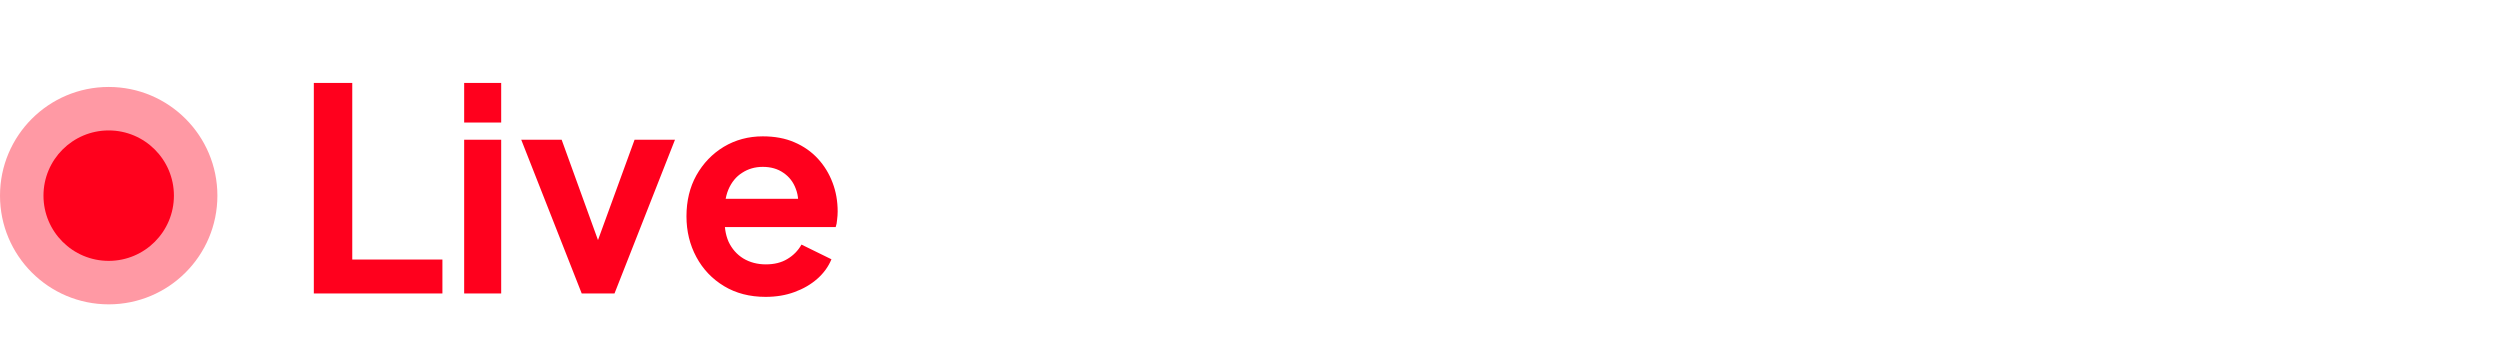 <svg width="230" height="31" viewBox="0 0 230 31" fill="none" xmlns="http://www.w3.org/2000/svg">
<path d="M28.872 27V7.63H32.408V23.88H40.702V27H28.872ZM42.703 27V12.856H46.109V27H42.703ZM42.703 11.27V7.63H46.109V11.27H42.703ZM53.518 27L47.954 12.856H51.672L55.702 23.984H54.324L58.38 12.856H62.098L56.534 27H53.518ZM70.435 27.312C68.979 27.312 67.705 26.983 66.613 26.324C65.521 25.665 64.671 24.773 64.065 23.646C63.458 22.519 63.155 21.271 63.155 19.902C63.155 18.481 63.458 17.224 64.065 16.132C64.689 15.023 65.529 14.147 66.587 13.506C67.661 12.865 68.857 12.544 70.175 12.544C71.284 12.544 72.255 12.726 73.087 13.09C73.936 13.454 74.655 13.957 75.245 14.598C75.834 15.239 76.285 15.976 76.597 16.808C76.909 17.623 77.065 18.507 77.065 19.46C77.065 19.703 77.047 19.954 77.013 20.214C76.995 20.474 76.952 20.699 76.883 20.89H65.963V18.29H74.959L73.347 19.512C73.503 18.715 73.459 18.004 73.217 17.38C72.991 16.756 72.61 16.262 72.073 15.898C71.553 15.534 70.92 15.352 70.175 15.352C69.464 15.352 68.831 15.534 68.277 15.898C67.722 16.245 67.297 16.765 67.003 17.458C66.725 18.134 66.621 18.957 66.691 19.928C66.621 20.795 66.734 21.566 67.029 22.242C67.341 22.901 67.791 23.412 68.381 23.776C68.987 24.14 69.681 24.322 70.461 24.322C71.241 24.322 71.899 24.157 72.437 23.828C72.991 23.499 73.425 23.057 73.737 22.502L76.493 23.854C76.215 24.53 75.782 25.128 75.193 25.648C74.603 26.168 73.901 26.575 73.087 26.87C72.289 27.165 71.405 27.312 70.435 27.312Z" fill="#FF001D"/>
<circle cx="10" cy="18" r="6" fill="#FF001D"/>
<circle cx="10" cy="18" r="10" fill="#FF001D" fill-opacity="0.4"/>
</svg>

